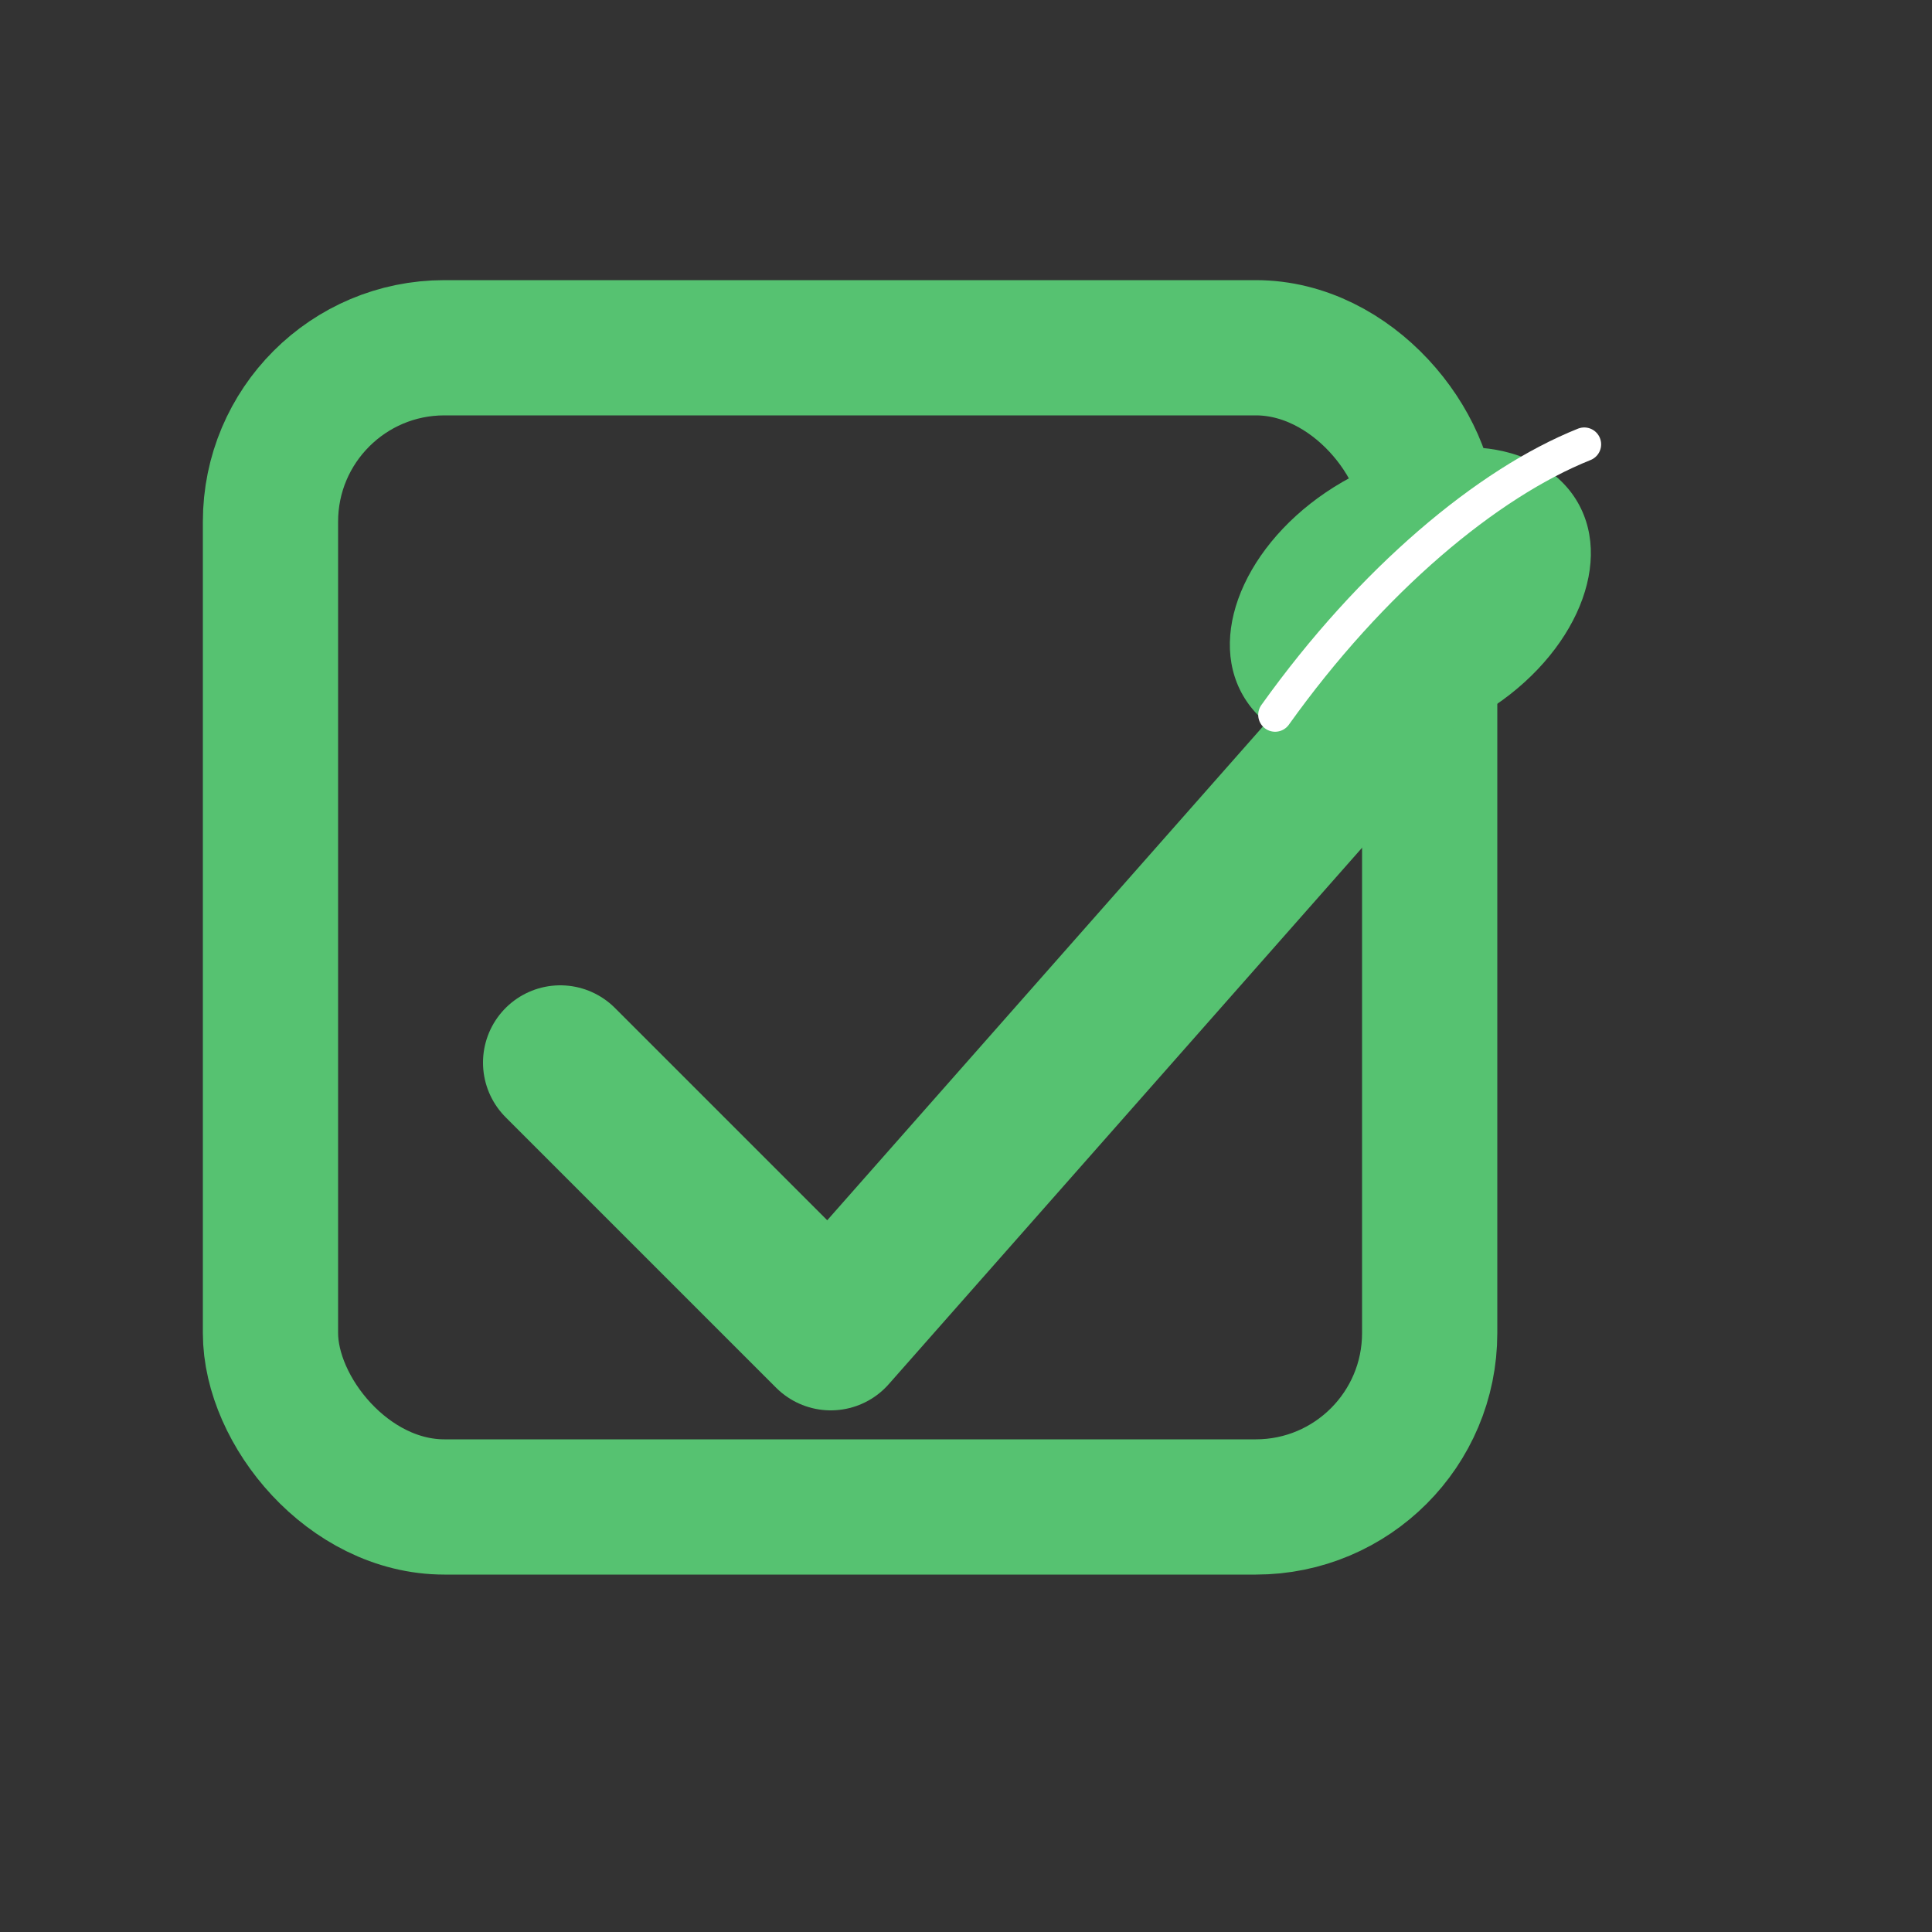 <svg xmlns="http://www.w3.org/2000/svg" viewBox="0 0 200 200">
  <rect x="0" y="0" width="200" height="200" fill="#333333" stroke="none"/>
  <!-- Vivanota mark: rounded square checkbox, check, and leaf -->
  <defs>
    <style>
      .green { stroke: #56c271; fill: none; }
    </style>
  </defs>
  <!-- Rounded square -->
  <rect x="28" y="36" width="120" height="120" rx="18" ry="18" class="green" stroke-width="14" stroke-linecap="round" stroke-linejoin="round"/>
  <!-- Check -->
  <path d="M58 110l28 28 60-68" class="green" stroke-width="16" stroke-linecap="round" stroke-linejoin="round"/>
  <!-- Leaf (filled) at the tip of the check -->
  <g>
    <ellipse cx="146" cy="62" rx="20" ry="14" fill="#56c271" transform="rotate(-30 146 62)"/>
    <path d="M132 74c10-14 22-24 32-28" stroke="#ffffff" stroke-width="3.5" stroke-linecap="round" fill="none"/>
  </g>
</svg>


